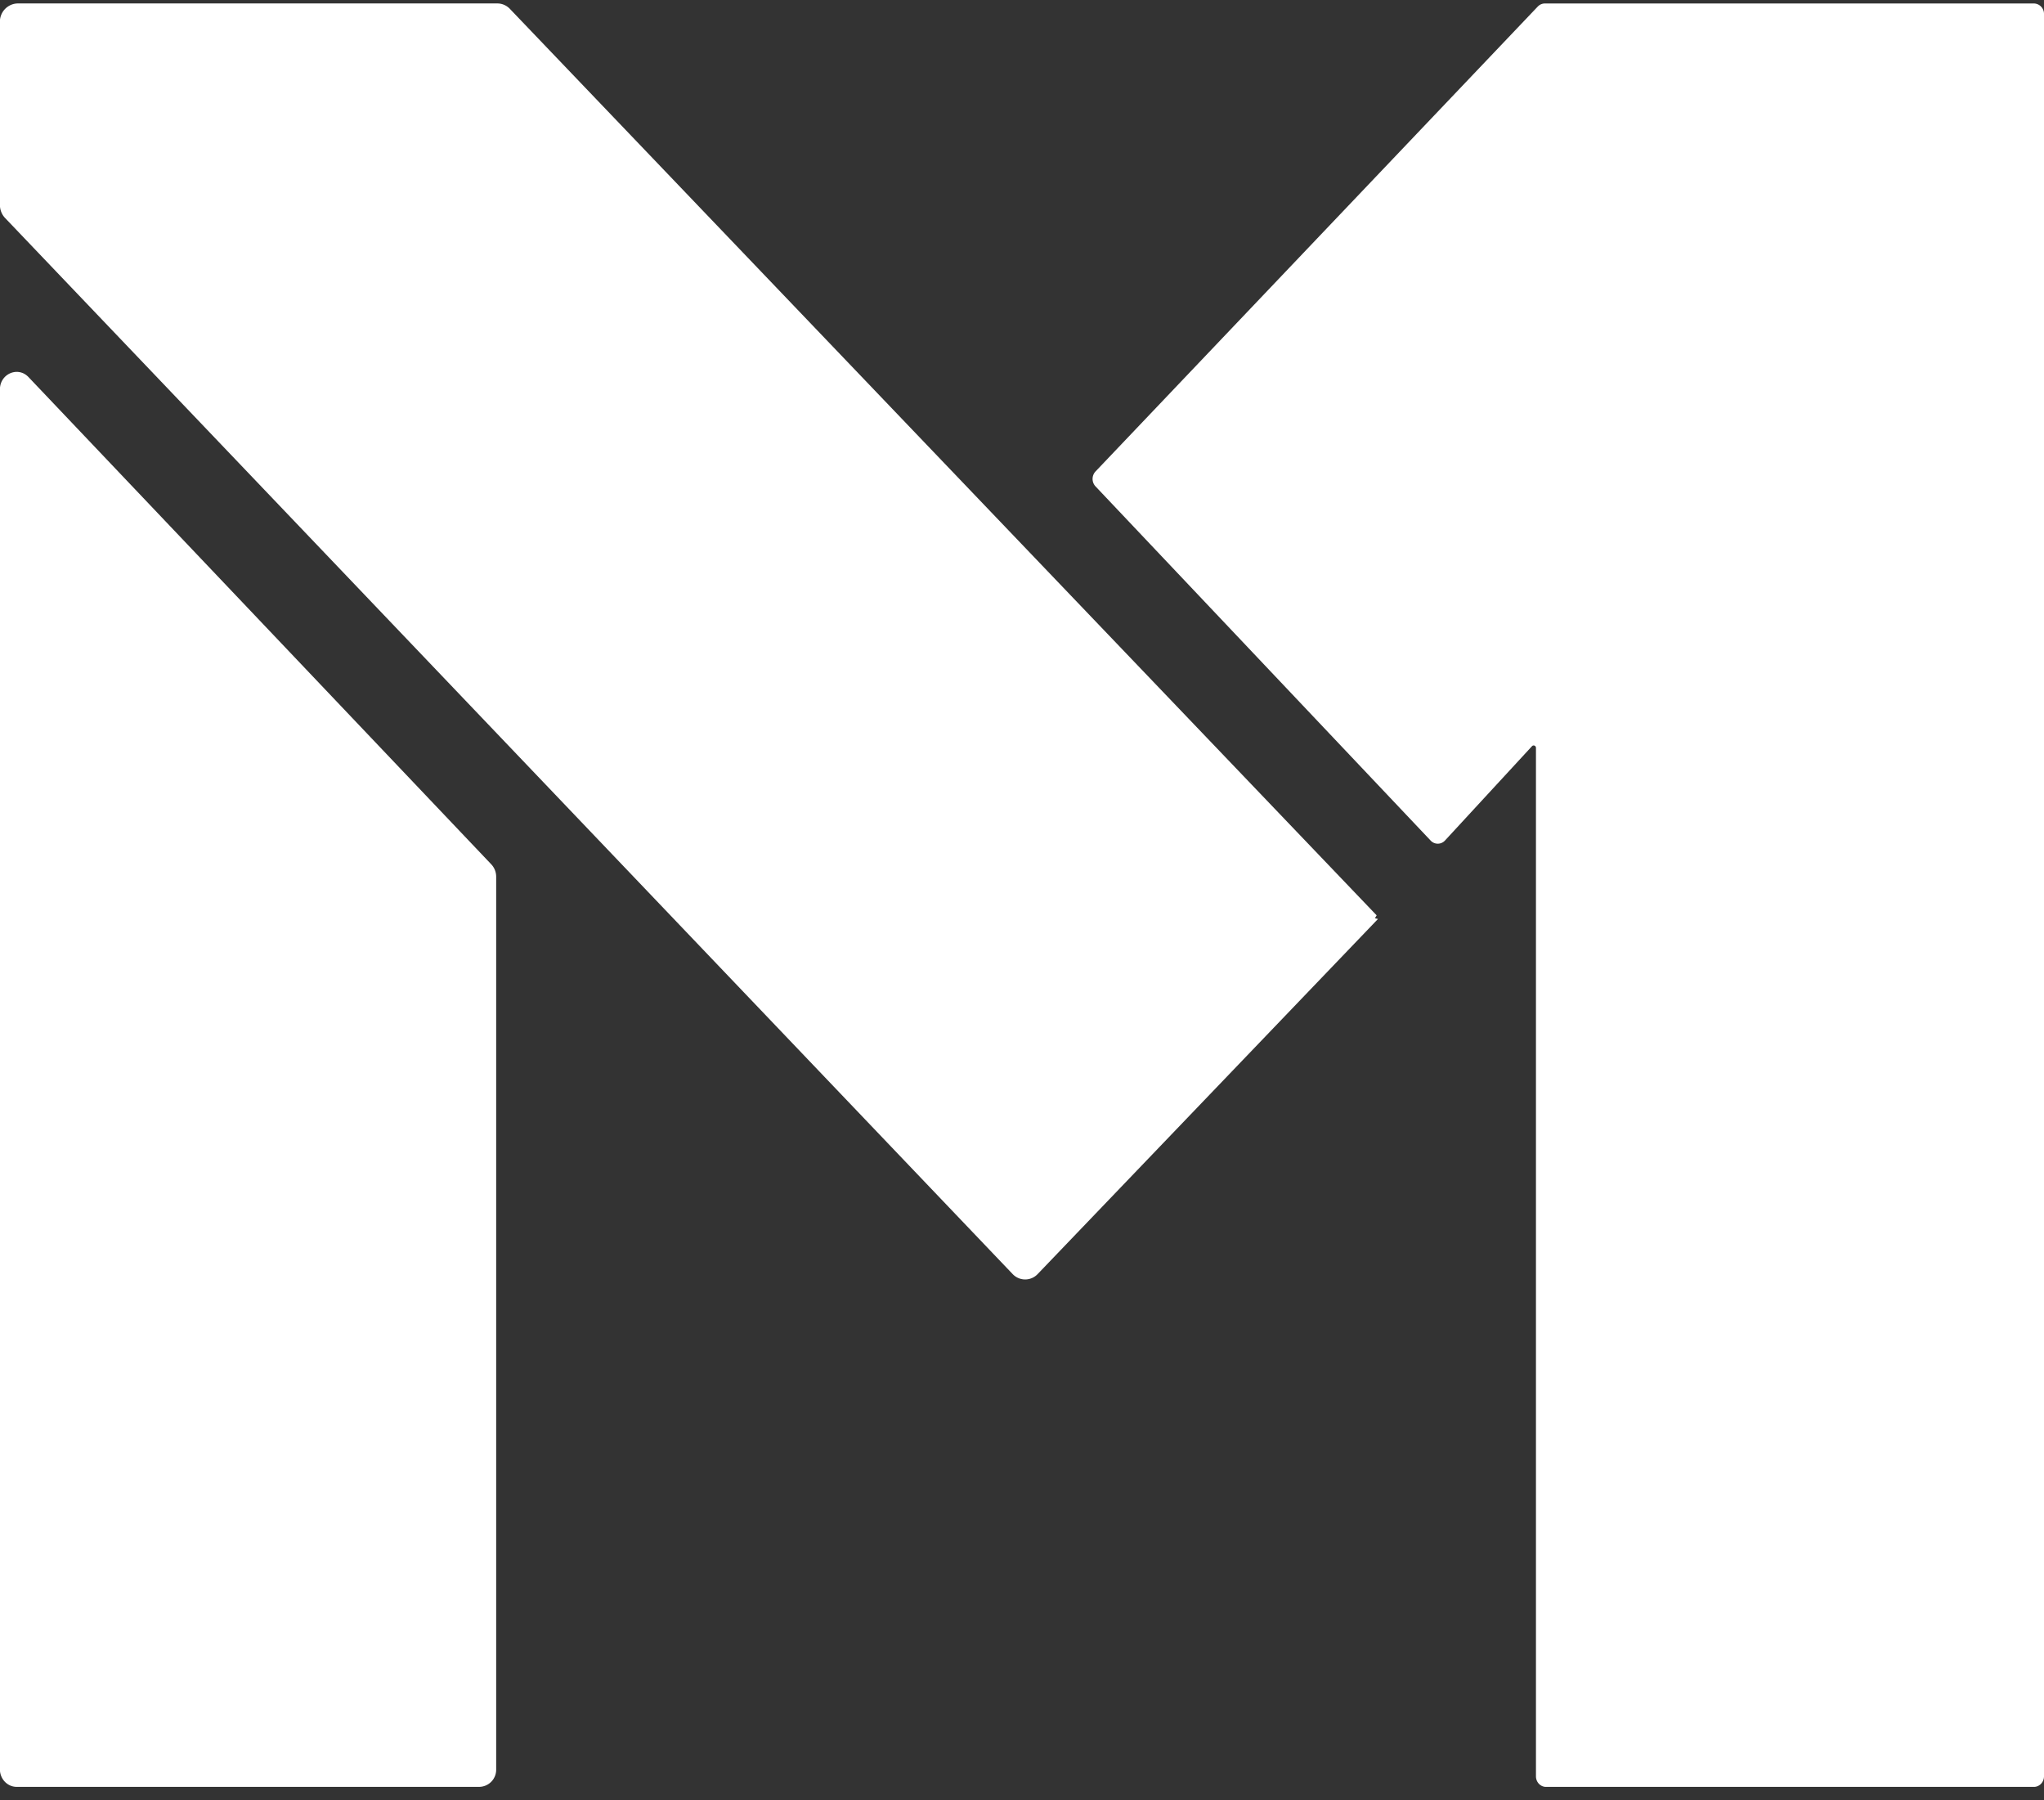 <svg xmlns:xlink="http://www.w3.org/1999/xlink" xmlns="http://www.w3.org/2000/svg" width="67" height="59"><rect width="100%" height="100%" fill="#333333" stroke="none"/><g fill="#fff"><path d="M16.304.113H.58a.597.597 0 00-.583.61v5.99c0 .162.061.317.17.431L33.192 41.75a.564.564 0 00.823 0l11.154-11.635-.101-.024.057-.095L16.714.291a.57.57 0 00-.41-.178"/><path d="M50.407.214L35.91 15.45a.358.358 0 000 .489l10.984 11.606a.32.32 0 00.473-.003l2.85-3.089c.047-.05.13-.016.13.055V58.21c0 .192.147.347.33.347H66.67c.182 0 .33-.155.33-.347V.46a.339.339 0 00-.33-.346H50.64a.322.322 0 00-.233.101M.546 58.556h15.169a.562.562 0 00.549-.576V28.73a.589.589 0 00-.16-.405L.934 12.357c-.345-.363-.937-.107-.937.406V57.98c0 .318.246.576.549.576"/></g></svg>